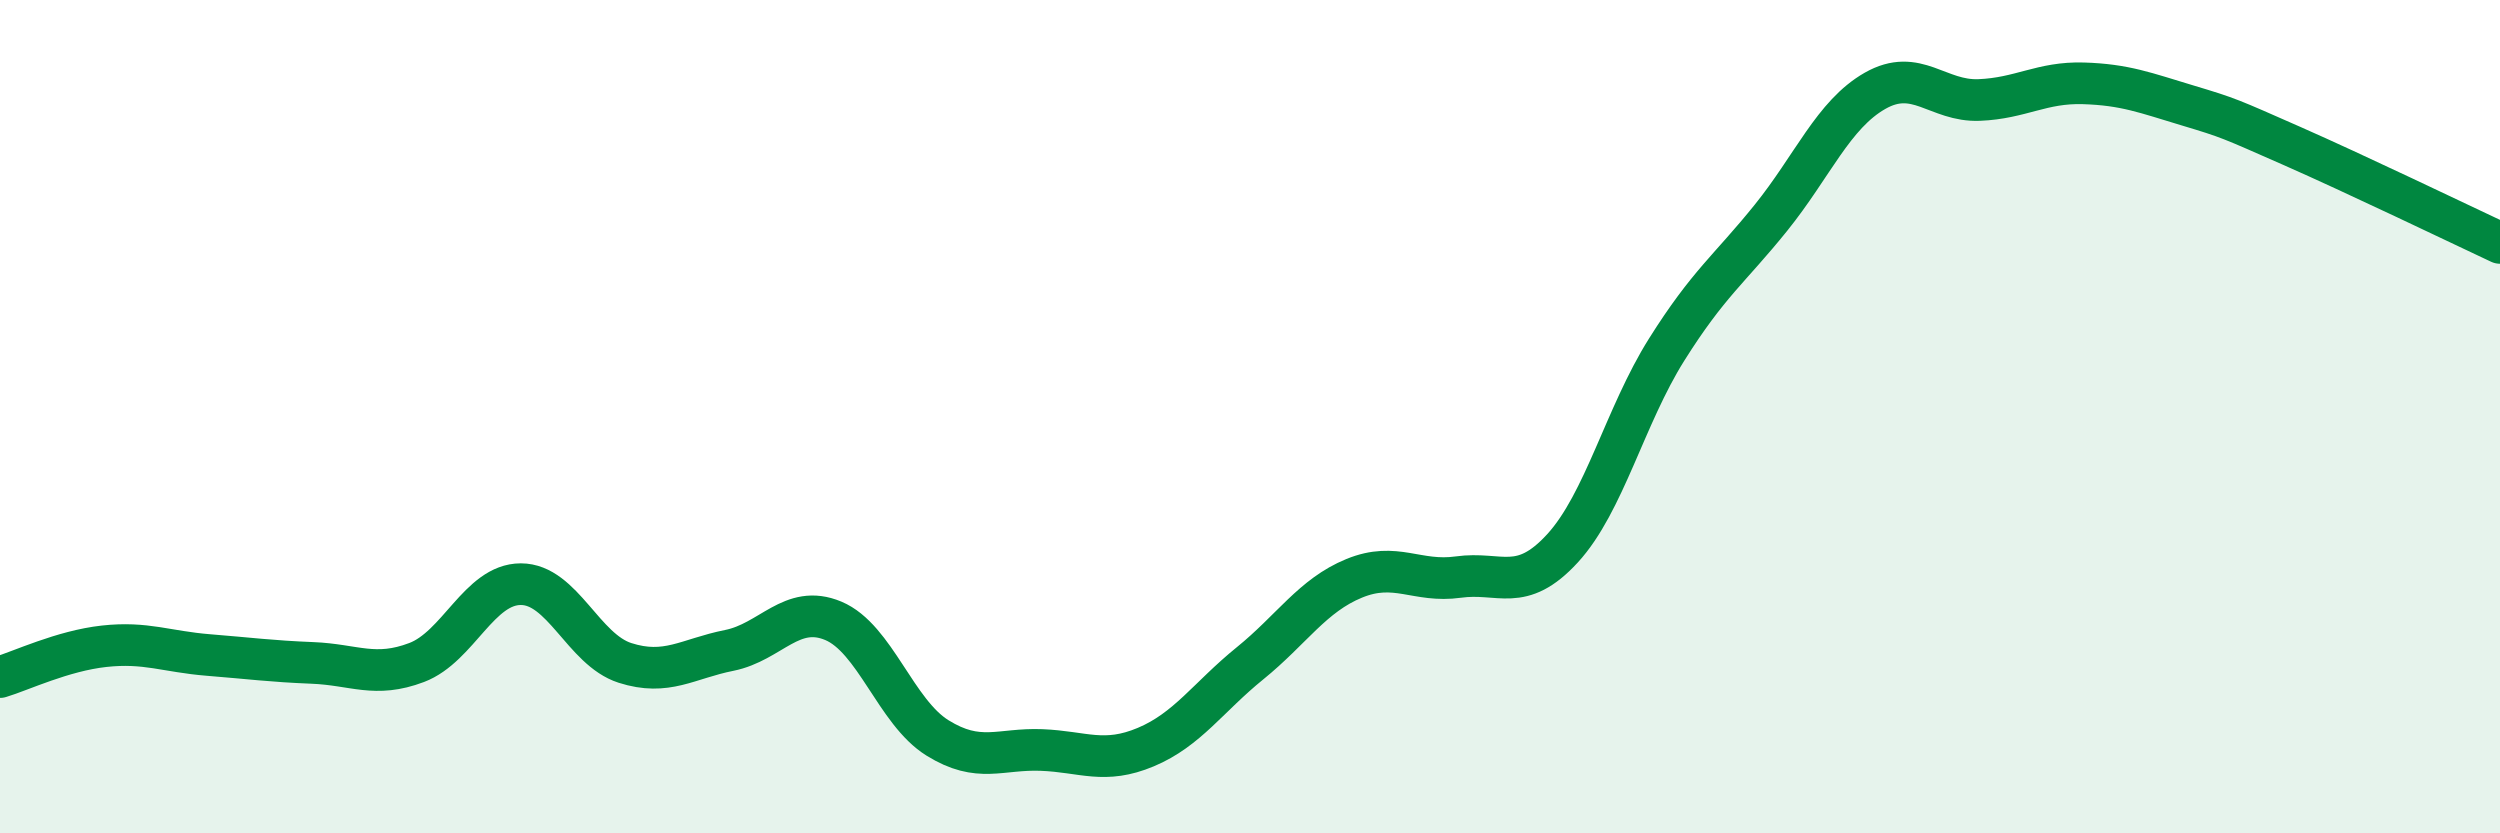 
    <svg width="60" height="20" viewBox="0 0 60 20" xmlns="http://www.w3.org/2000/svg">
      <path
        d="M 0,16.25 C 0.5,16.1 1.5,15.62 2.5,15.51 C 3.5,15.4 4,15.64 5,15.72 C 6,15.8 6.5,15.87 7.5,15.91 C 8.5,15.95 9,16.28 10,15.9 C 11,15.52 11.5,14.02 12.5,14.02 C 13.5,14.02 14,15.59 15,15.91 C 16,16.23 16.5,15.81 17.5,15.61 C 18.5,15.41 19,14.48 20,14.9 C 21,15.32 21.5,17.09 22.5,17.71 C 23.5,18.33 24,17.96 25,18 C 26,18.04 26.5,18.35 27.5,17.93 C 28.5,17.51 29,16.73 30,15.92 C 31,15.11 31.5,14.29 32.5,13.88 C 33.5,13.47 34,13.99 35,13.85 C 36,13.71 36.5,14.25 37.5,13.16 C 38.5,12.07 39,9.98 40,8.39 C 41,6.8 41.5,6.47 42.5,5.23 C 43.5,3.99 44,2.75 45,2.18 C 46,1.61 46.5,2.44 47.5,2.4 C 48.5,2.36 49,1.97 50,2 C 51,2.03 51.5,2.23 52.5,2.53 C 53.5,2.83 53.5,2.84 55,3.5 C 56.5,4.16 59,5.36 60,5.83L60 20L0 20Z"
        fill="#008740"
        opacity="0.1"
        stroke-linecap="round"
        stroke-linejoin="round"
      />
      <path
        d="M 0,16.25 C 0.5,16.1 1.5,15.62 2.5,15.51 C 3.5,15.4 4,15.64 5,15.72 C 6,15.8 6.5,15.87 7.5,15.91 C 8.5,15.95 9,16.28 10,15.9 C 11,15.52 11.5,14.02 12.5,14.02 C 13.5,14.02 14,15.59 15,15.91 C 16,16.23 16.5,15.81 17.5,15.61 C 18.5,15.41 19,14.48 20,14.9 C 21,15.32 21.5,17.09 22.5,17.71 C 23.5,18.33 24,17.96 25,18 C 26,18.04 26.5,18.35 27.5,17.93 C 28.5,17.51 29,16.73 30,15.92 C 31,15.11 31.5,14.29 32.5,13.88 C 33.5,13.47 34,13.99 35,13.85 C 36,13.71 36.5,14.25 37.5,13.16 C 38.5,12.07 39,9.98 40,8.39 C 41,6.8 41.5,6.47 42.5,5.23 C 43.5,3.99 44,2.75 45,2.18 C 46,1.61 46.5,2.44 47.5,2.4 C 48.5,2.36 49,1.97 50,2 C 51,2.03 51.5,2.23 52.5,2.53 C 53.5,2.83 53.5,2.84 55,3.5 C 56.5,4.16 59,5.36 60,5.83"
        stroke="#008740"
        stroke-width="1"
        fill="none"
        stroke-linecap="round"
        stroke-linejoin="round"
      />
    </svg>
  